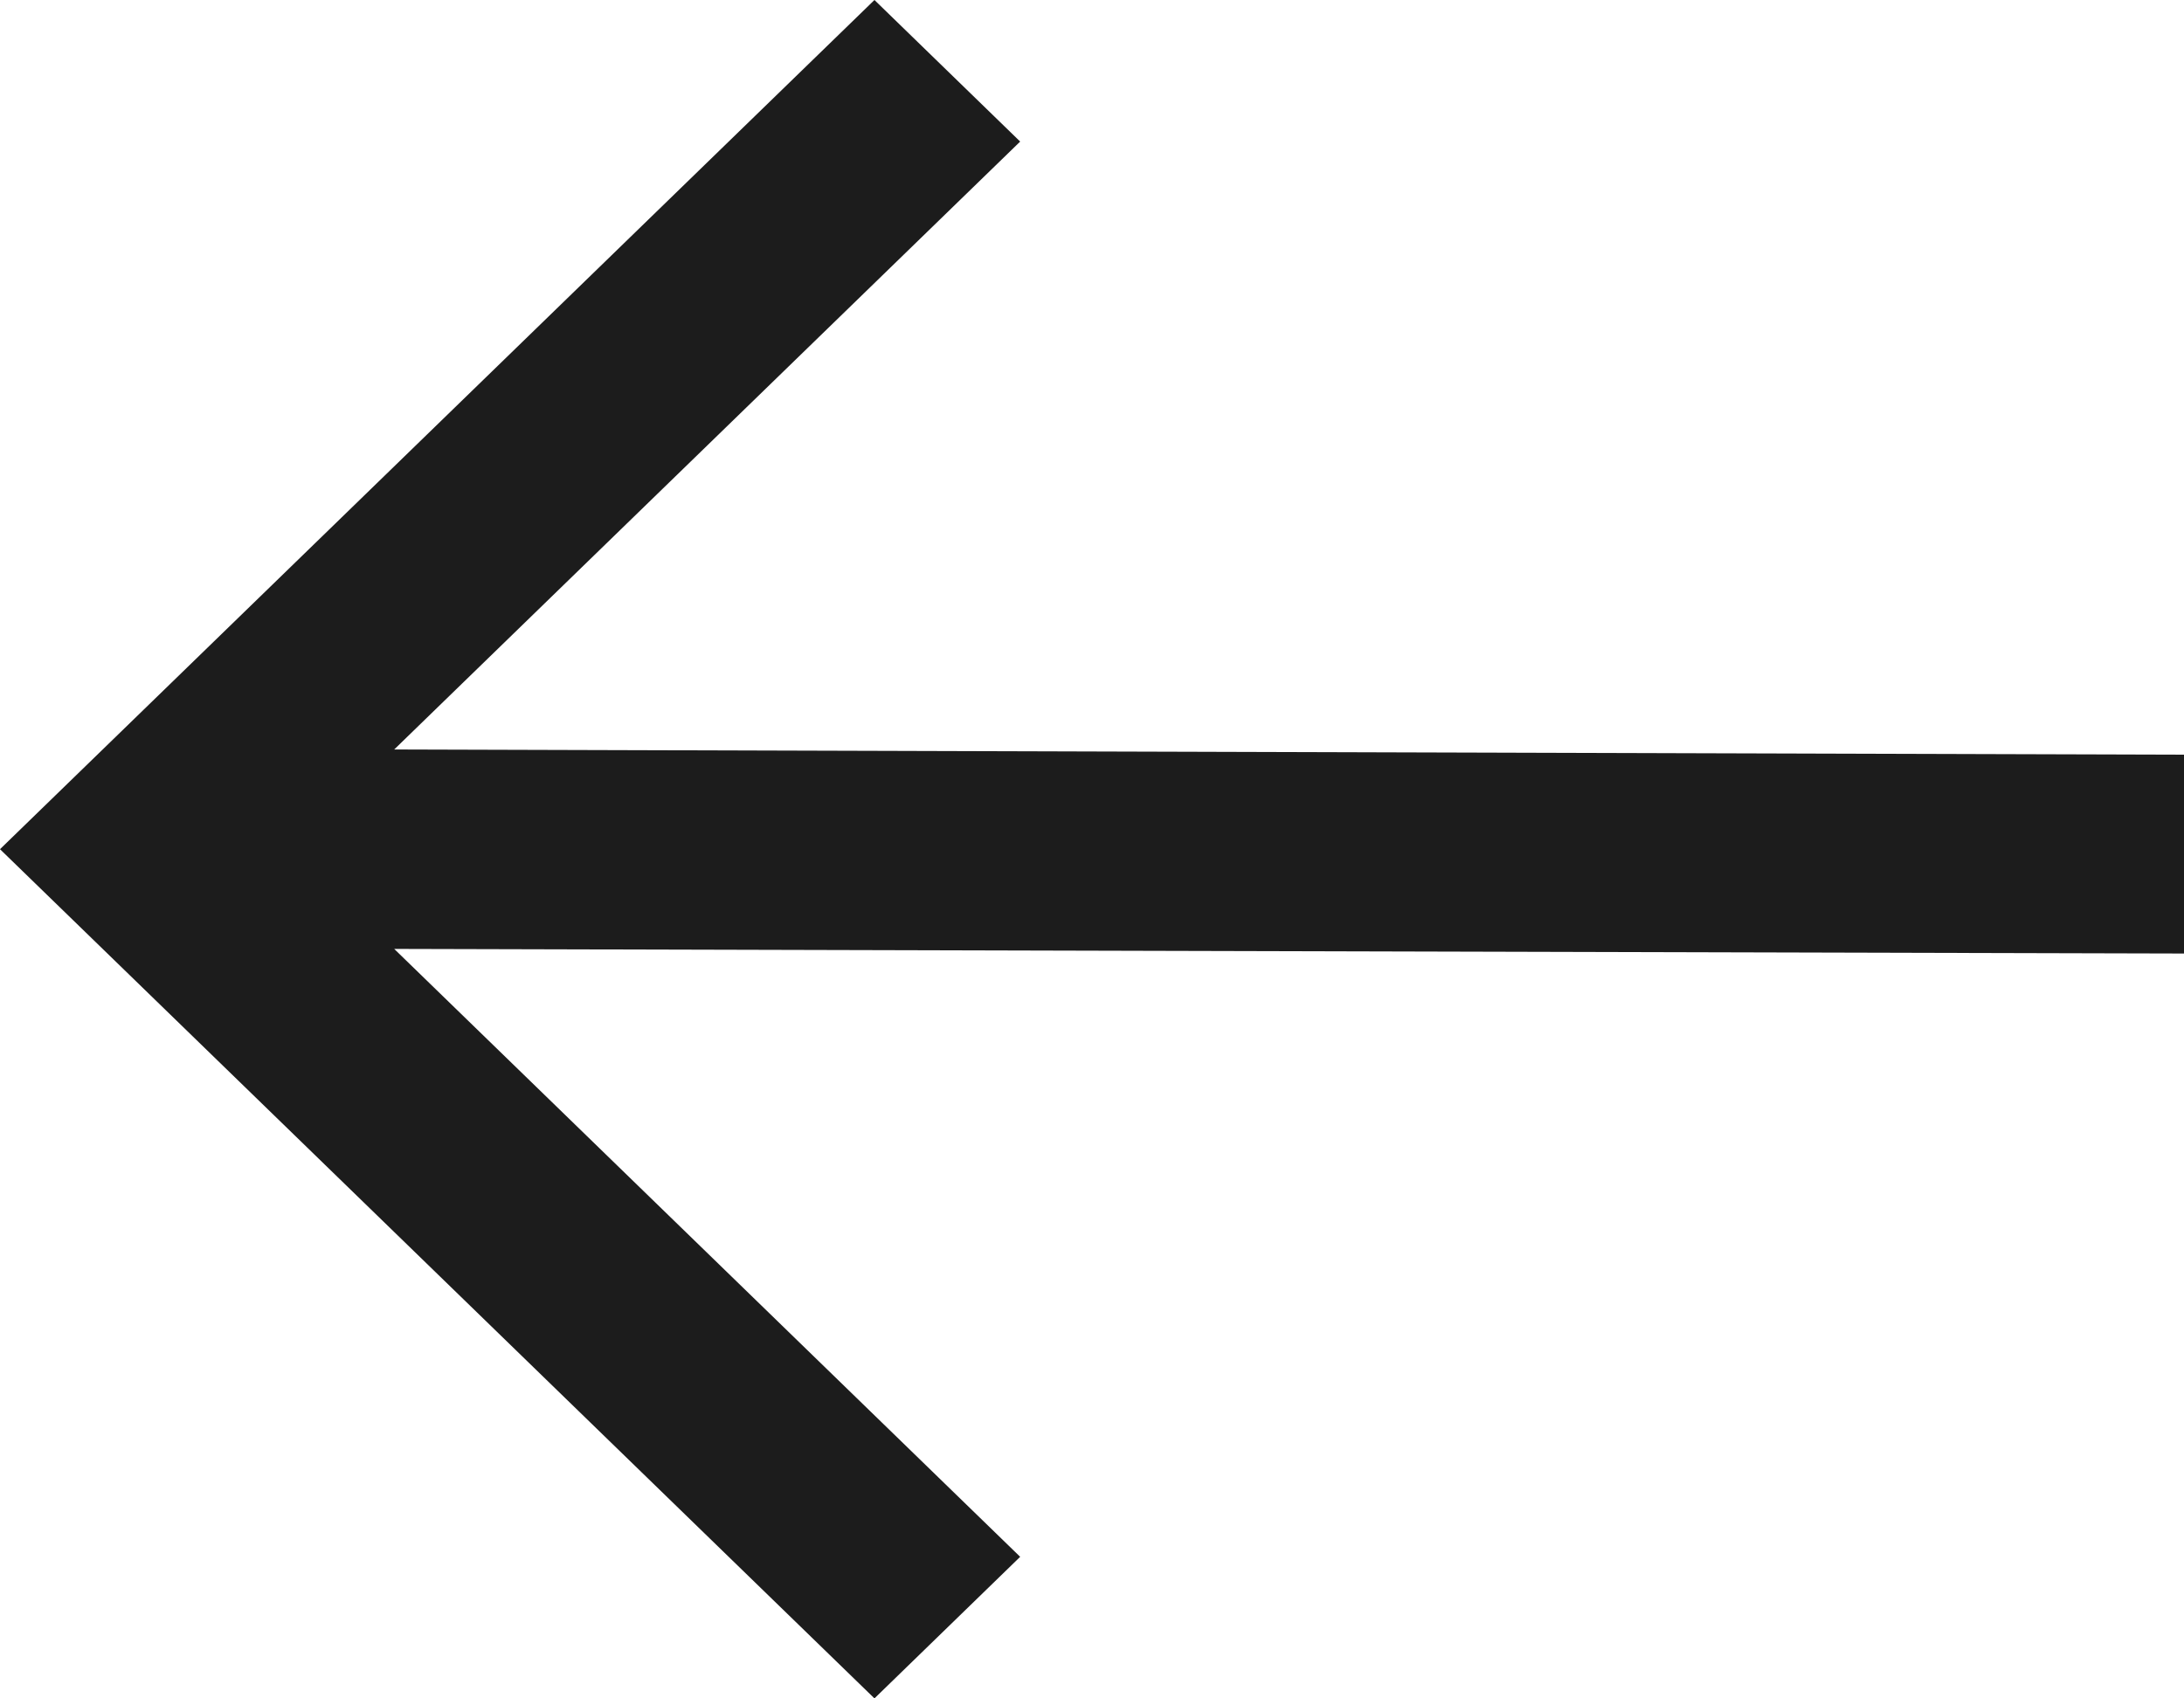 <svg width="18" height="14" viewBox="0 0 18 14" fill="none" xmlns="http://www.w3.org/2000/svg">
<path d="M7.207 0L8.408 1.167L3.249 6.178L18 6.221V7.86L3.249 7.822L8.408 12.833L7.207 14L0 7L7.207 0Z" fill="#1C1C1C"/>
</svg>
